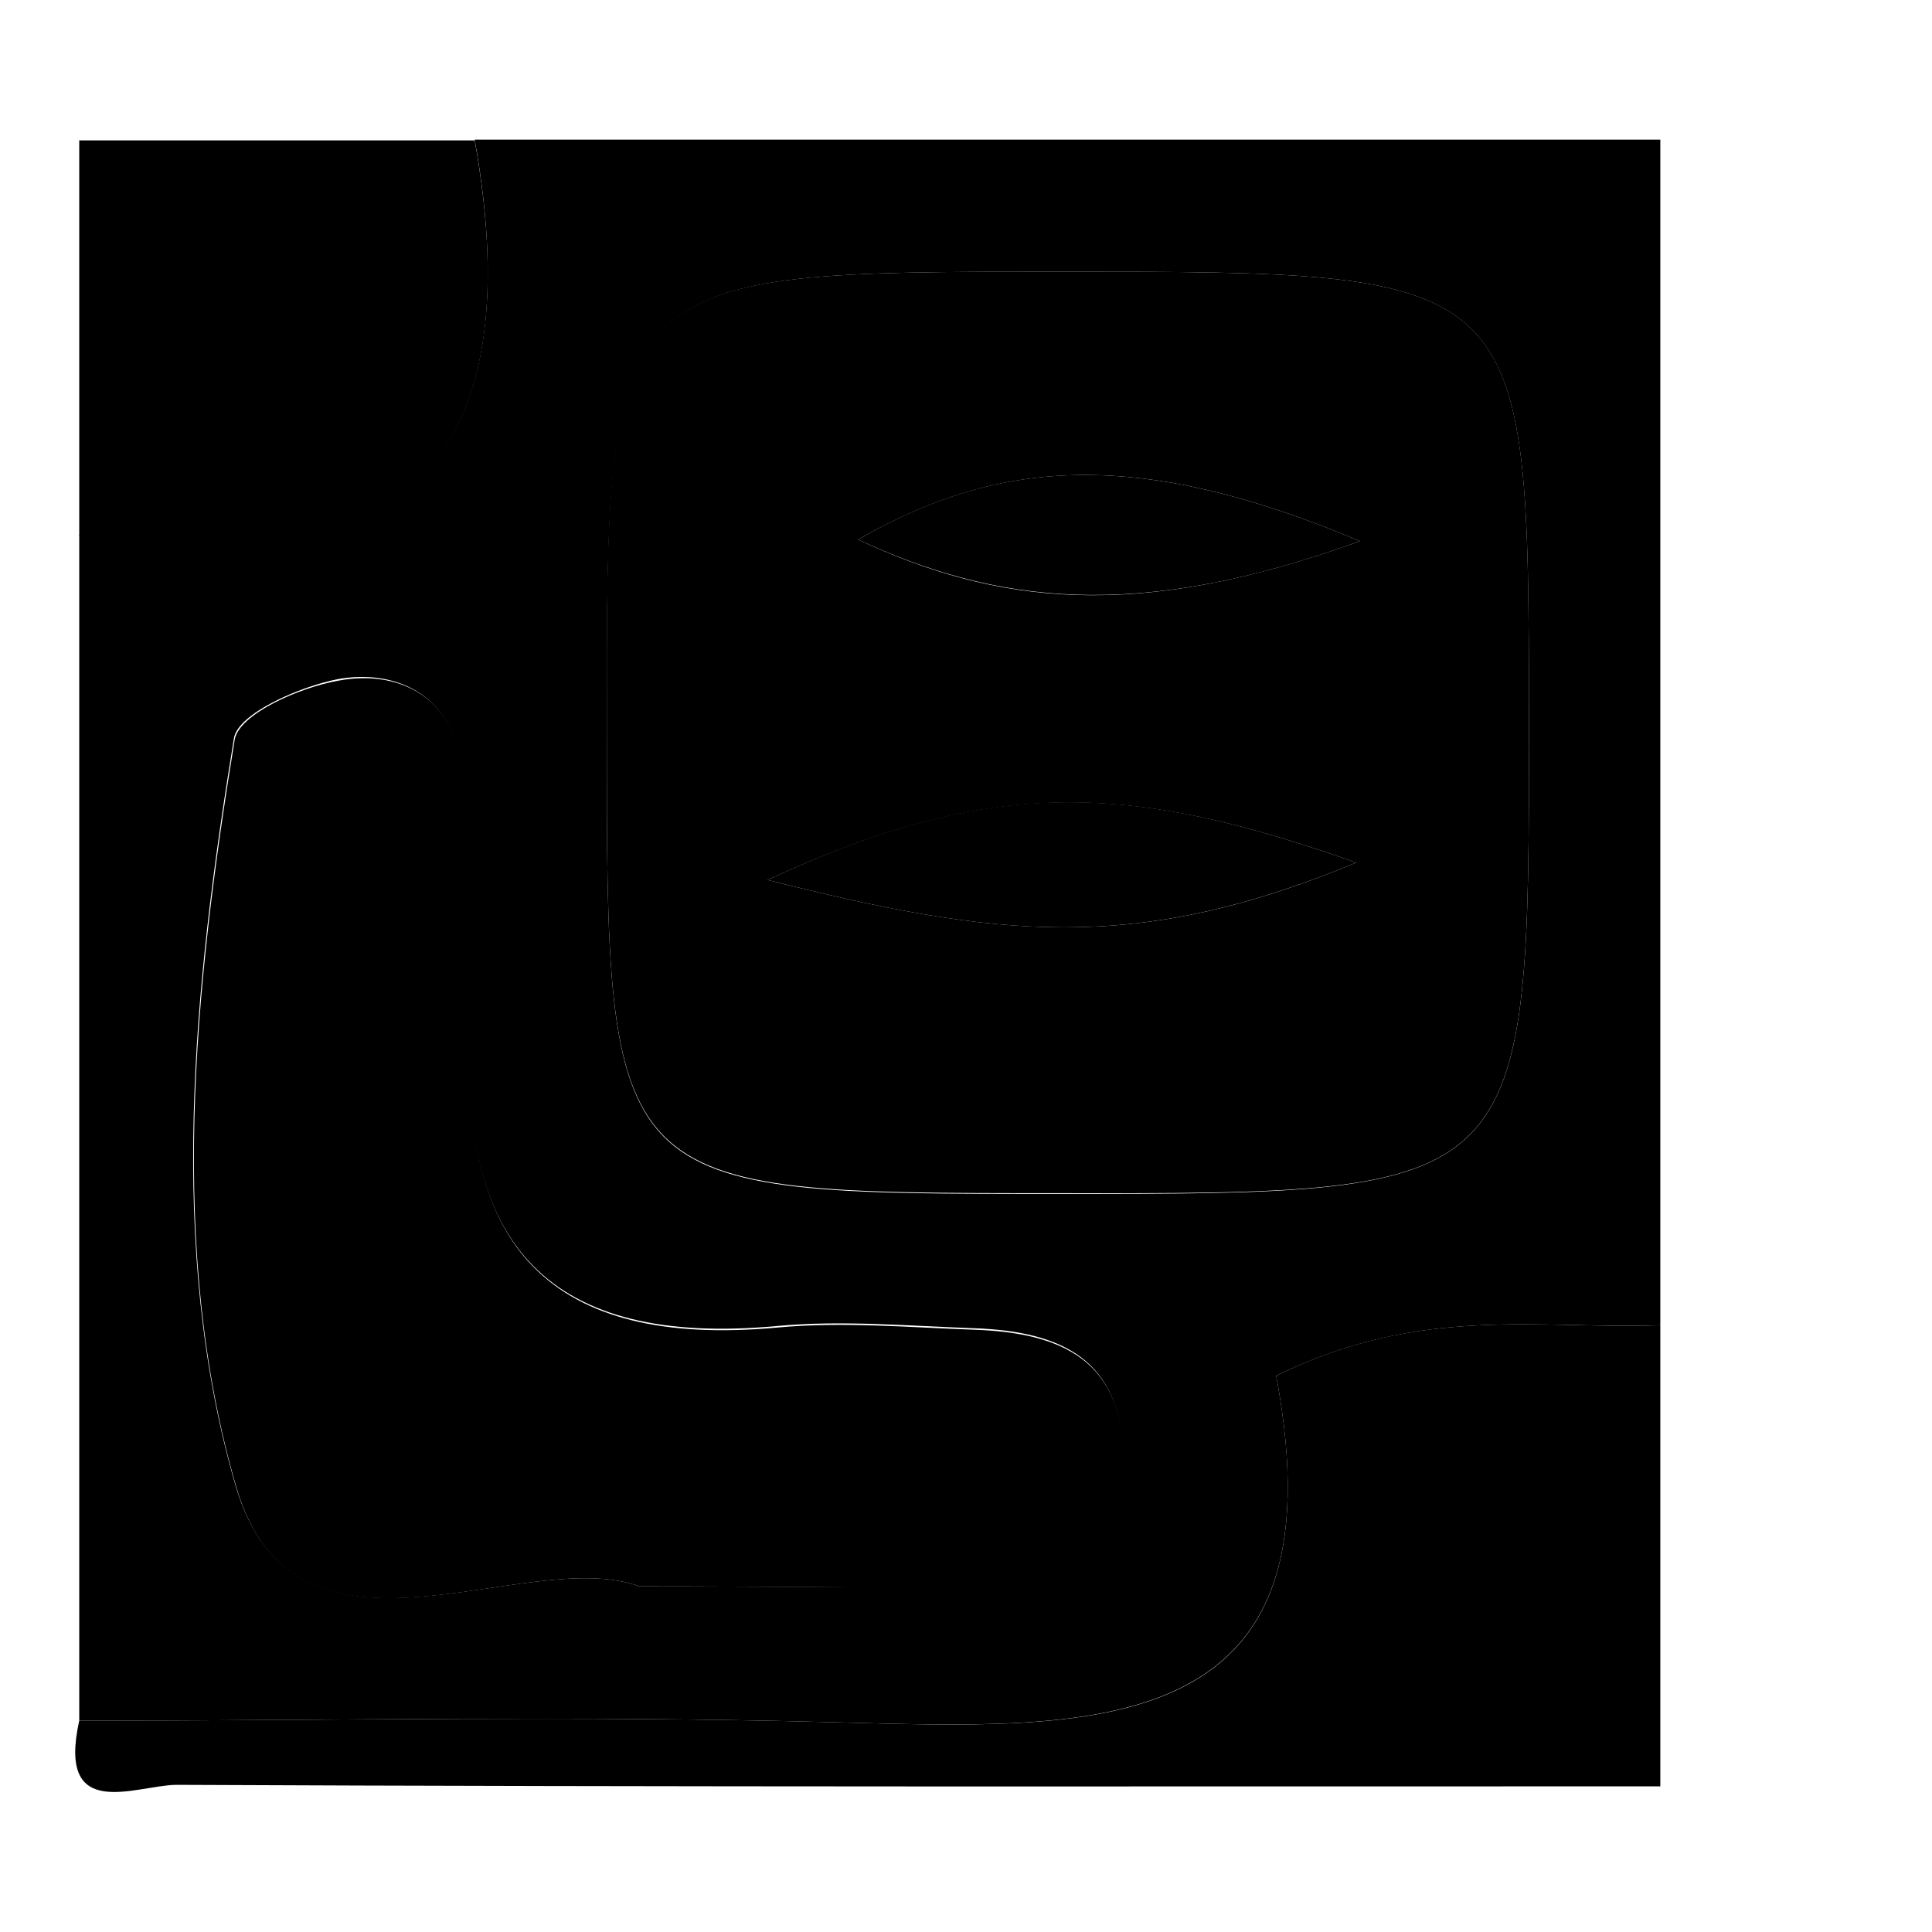<?xml version="1.0" encoding="utf-8"?>
<!-- Svg Vector Icons : http://www.onlinewebfonts.com/icon -->
<!DOCTYPE svg PUBLIC "-//W3C//DTD SVG 1.1//EN" "http://www.w3.org/Graphics/SVG/1.1/DTD/svg11.dtd">
<svg version="1.1" xmlns="http://www.w3.org/2000/svg" xmlns:xlink="http://www.w3.org/1999/xlink" x="0px" y="0px" viewBox="0 0 256 256" enable-background="new 0 0 256 256" xml:space="preserve">
<g><g><path fill="#000000" d="M10.5,228c0-52.4,0-104.7,0-157.1c42.5,7.6,60-9.8,52.4-52.4c52.4,0,104.7,0,157.1,0c0,52.4,0,104.7,0,157.1c-15.6,0.6-31.6-2.8-50.9,6.7c9.2,48.8-24.6,46.8-58.9,45.9C77,227.3,43.8,228,10.5,228z M140.6,36c-60.2,0-60.2,0-60.2,60.9c0,61.3,0,61.3,59.8,61.3c62.4,0,62.4,0,62.4-63C202.5,36,202.5,36,140.6,36z M84.7,210.2c17.3,0,30.3,0.2,43.4,0c11-0.2,20.3-2.9,20.6-16.6c0.3-13.5-8.2-17.2-19.6-17.6c-8.7-0.3-17.5-1.1-26.1-0.3c-30.1,2.8-42.8-10.6-40.4-40.6c0.9-11.4-0.2-23.2-1.8-34.6c-1.2-8.4-8.4-11.9-16.1-10.5c-5,1-13.1,4.5-13.7,7.8c-5.4,33-8.9,67.7,0.2,99C39.1,224,69.6,204.6,84.7,210.2z"/><path fill="#000000" d="M10.5,228c33.2,0,66.5-0.7,99.7,0.2c34.3,0.9,68.1,3,58.9-45.9c19.2-9.5,35.2-6.1,50.9-6.7c0,20.1,0,40.1,0,61.1c-65.6,0-131.1,0.1-196.7-0.2C17.9,236.6,7.5,241.5,10.5,228z"/><path fill="#000000" d="M62.9,18.6c7.6,42.5-9.8,60-52.4,52.4c0-17.5,0-34.9,0-52.4C28,18.6,45.4,18.6,62.9,18.6z"/><path fill="#000000" d="M140.6,36c61.9,0,61.9,0,62,59.1c0,63.1,0,63.1-62.4,63c-59.8,0-59.8,0-59.8-61.3C80.3,36,80.3,36,140.6,36z M180.2,71.7c-28.8-12.1-47.4-11.2-66.5-0.2C131.9,80,150.4,82.5,180.2,71.7z M179.7,114.3c-29.4-10.4-48-11.6-78,2.3C131.9,124.2,150.4,126.5,179.7,114.3z"/><path fill="#000000" d="M84.7,210.2C69.6,204.6,39.1,224,31.3,197c-9.1-31.3-5.6-66-0.2-99c0.6-3.4,8.6-6.9,13.7-7.8c7.7-1.5,15,2,16.1,10.5c1.6,11.4,2.7,23.1,1.8,34.6c-2.4,29.9,10.2,43.4,40.4,40.6c8.6-0.8,17.4,0,26.1,0.3c11.3,0.4,19.9,4,19.6,17.6c-0.3,13.7-9.7,16.4-20.6,16.6C115.1,210.4,102,210.2,84.7,210.2z"/><path fill="#000000" d="M180.2,71.7c-29.7,10.8-48.3,8.2-66.5-0.2C132.7,60.5,151.4,59.6,180.2,71.7z"/><path fill="#000000" d="M179.7,114.3c-29.4,12.2-47.8,9.9-78,2.3C131.7,102.6,150.3,103.9,179.7,114.3z"/><path fill="#000000" d="M246,103.1"/></g></g>
</svg>